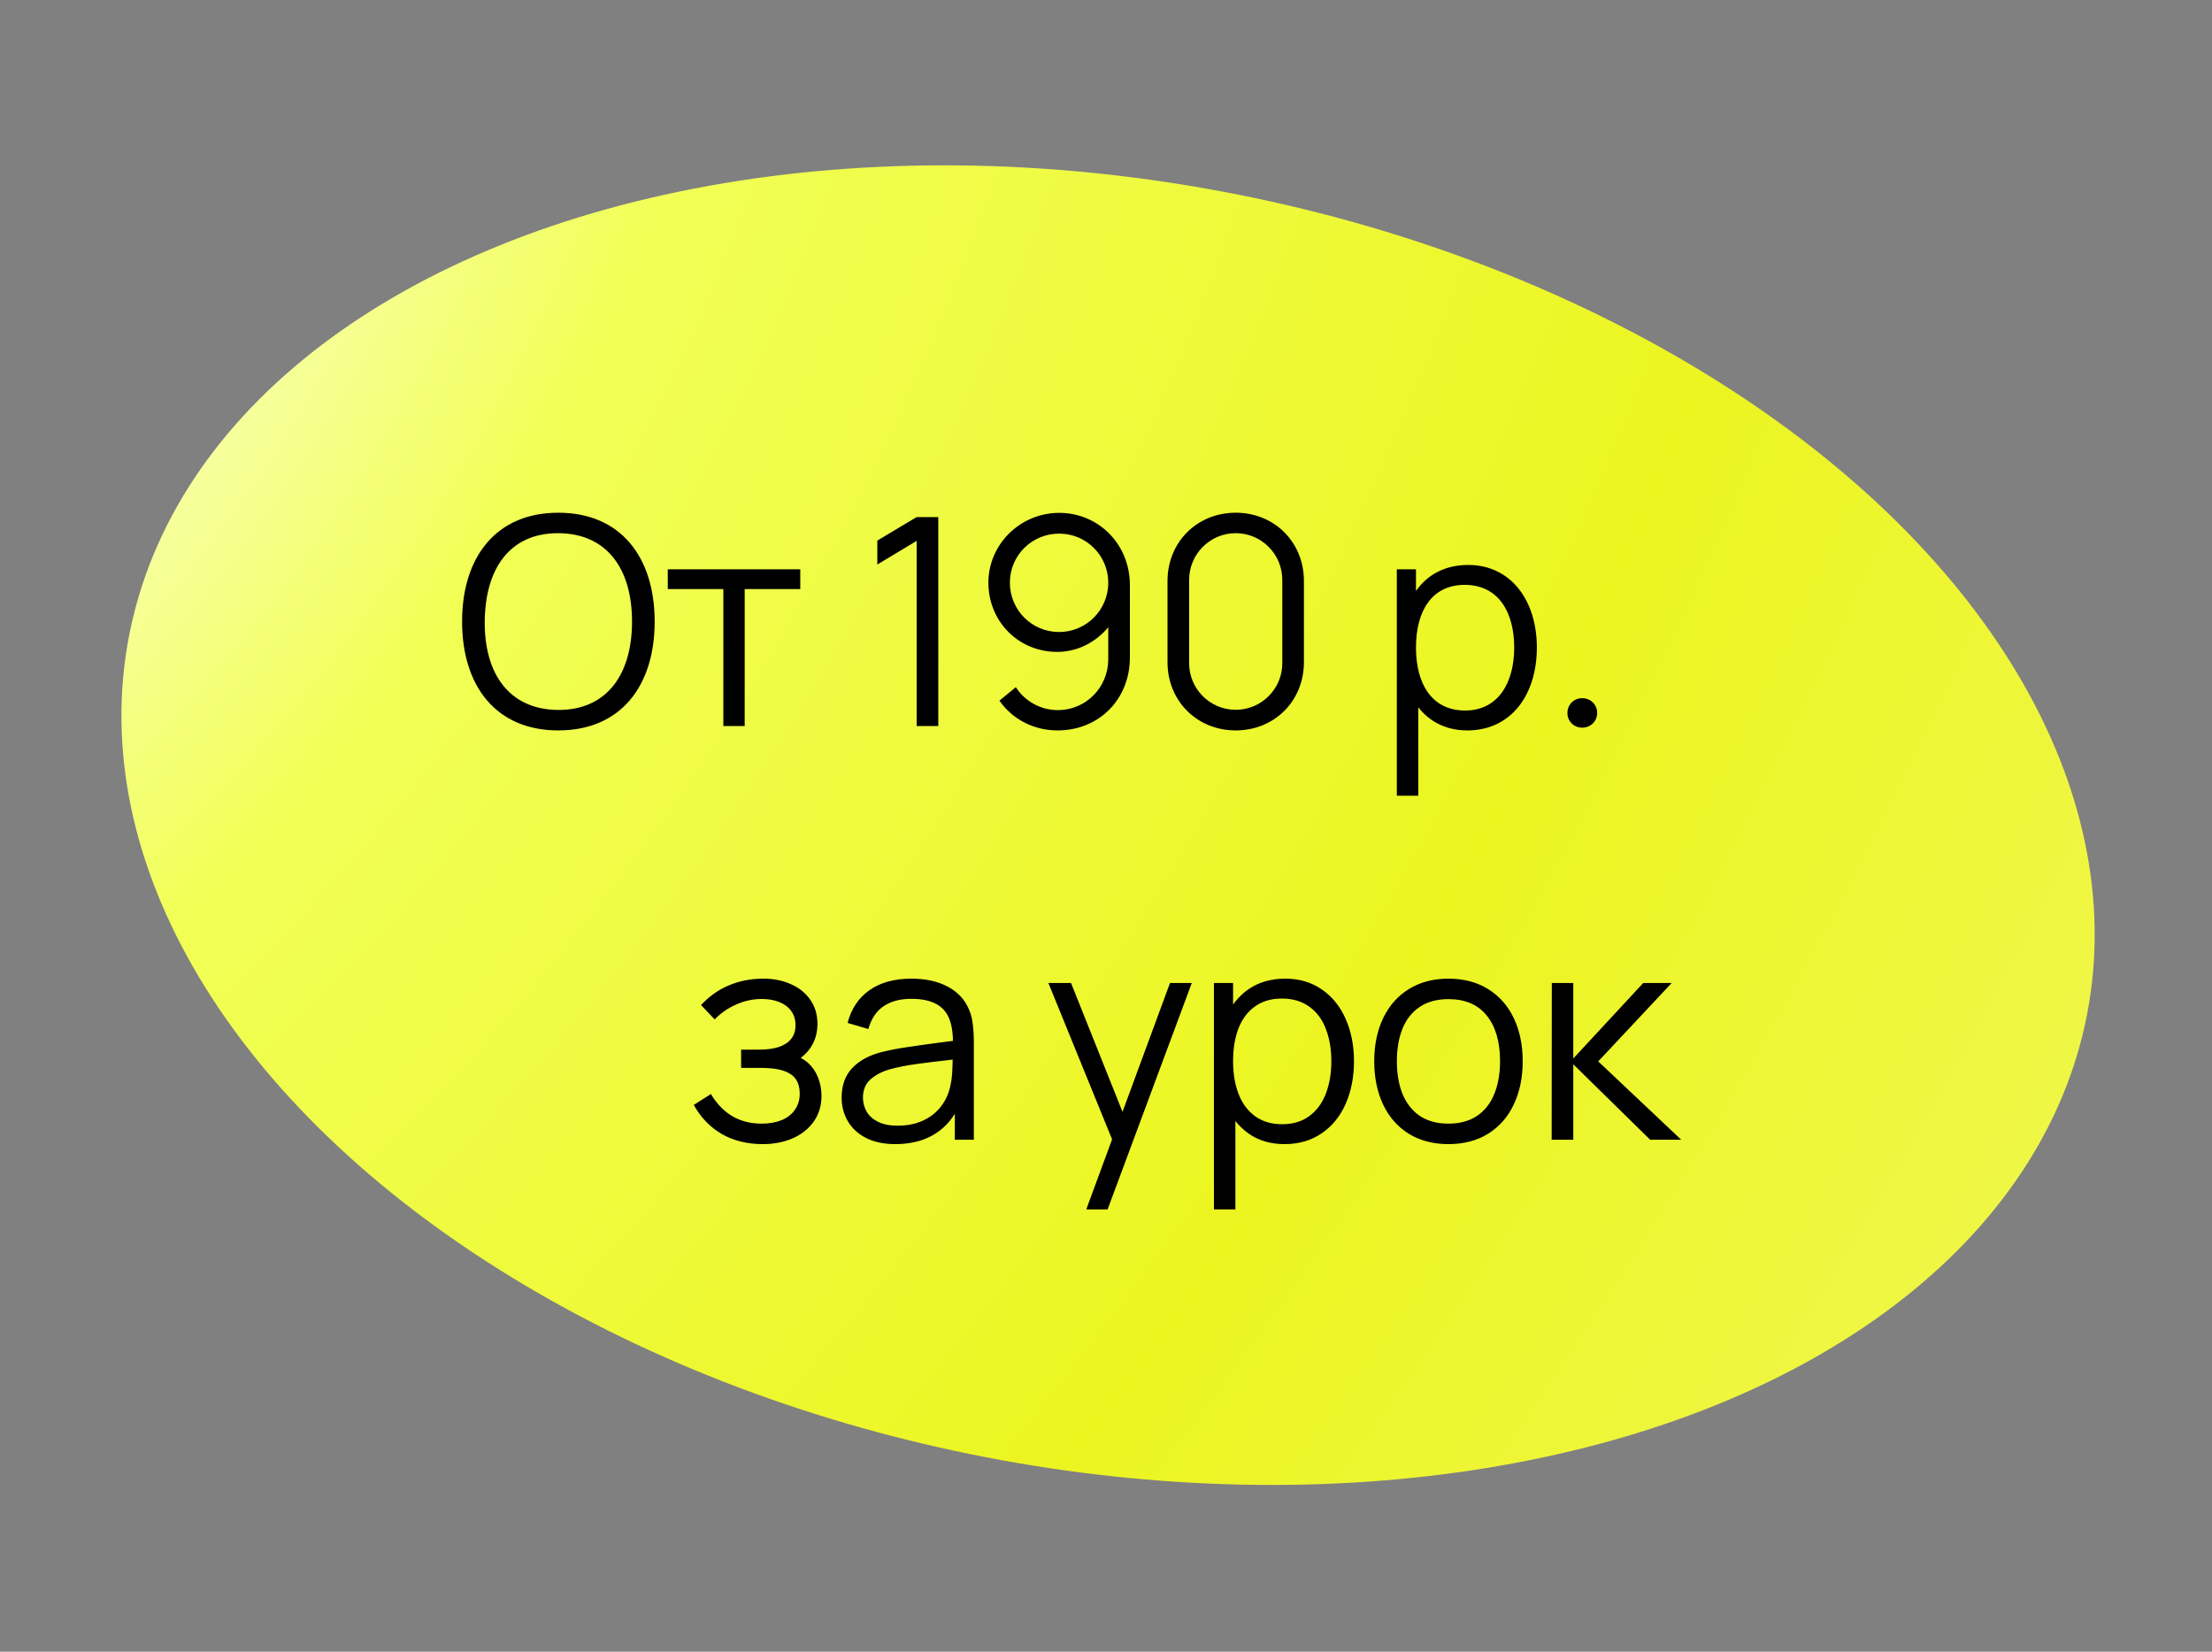 <?xml version="1.0" encoding="UTF-8"?> <svg xmlns="http://www.w3.org/2000/svg" width="225" height="168" viewBox="0 0 225 168" fill="none"><rect x="0" y="0" width="225" height="168" fill="#808080" stroke="none"/> <ellipse cx="112.709" cy="83.928" rx="101.426" ry="65.481" transform="rotate(10.936 112.709 83.928)" fill="url(#paint0_radial_139_19355)"></ellipse> <path d="M56.79 74.293C63.152 74.293 66.591 69.761 66.591 63.221C66.591 56.682 63.152 52.15 56.79 52.15C50.442 52.15 47.003 56.682 47.003 63.221C47.003 69.761 50.442 74.293 56.79 74.293ZM56.79 72.211C51.8 72.182 49.261 68.535 49.306 63.221C49.35 57.907 51.8 54.217 56.79 54.231C61.779 54.261 64.289 57.907 64.289 63.221C64.289 68.535 61.779 72.226 56.79 72.211ZM75.748 73.85V59.915H81.401V57.907H67.924V59.915H73.578V73.85H75.748ZM95.44 73.85V52.593H93.241L89.24 54.984V57.42L93.241 55.014V73.85H95.44ZM107.741 52.165C103.8 52.165 100.537 55.339 100.537 59.265C100.537 63.206 103.593 66.306 107.534 66.306C109.601 66.306 111.476 65.317 112.73 63.797V67.059C112.73 69.805 110.575 72.226 107.579 72.226C105.822 72.226 104.228 71.296 103.327 69.894L101.659 71.266C102.988 73.171 105.158 74.293 107.579 74.293C111.786 74.293 114.93 71.133 114.93 66.867V59.501C114.93 55.353 111.741 52.165 107.741 52.165ZM107.726 64.284C104.951 64.284 102.722 62.04 102.722 59.265C102.722 56.49 104.966 54.276 107.741 54.276C110.516 54.276 112.73 56.52 112.73 59.265C112.73 62.04 110.501 64.284 107.726 64.284ZM125.695 74.293C129.636 74.293 132.632 71.296 132.632 67.355V59.088C132.632 55.147 129.636 52.15 125.695 52.15C121.753 52.15 118.757 55.147 118.757 59.088V67.355C118.757 71.296 121.753 74.293 125.695 74.293ZM125.695 72.196C123.082 72.196 120.956 70.071 120.956 67.458V58.985C120.956 56.357 123.082 54.231 125.695 54.231C128.307 54.231 130.433 56.357 130.433 58.985V67.458C130.433 70.071 128.307 72.196 125.695 72.196ZM149.344 57.464C146.982 57.464 145.196 58.453 144.03 60.107V57.907H142.081V80.935H144.266V71.945C145.417 73.407 147.1 74.293 149.255 74.293C153.728 74.293 156.326 70.646 156.326 65.864C156.326 61.11 153.713 57.464 149.344 57.464ZM149.034 72.27C145.639 72.27 144.03 69.554 144.03 65.864C144.03 62.114 145.668 59.487 148.99 59.487C152.414 59.487 154.023 62.262 154.023 65.864C154.023 69.495 152.355 72.27 149.034 72.27ZM160.941 74.012C161.797 74.012 162.461 73.362 162.461 72.521C162.461 71.665 161.797 71.015 160.941 71.015C160.084 71.015 159.435 71.665 159.435 72.521C159.435 73.362 160.084 74.012 160.941 74.012Z" fill="black"></path> <path d="M77.598 116.371C76.004 116.371 74.606 116.026 73.406 115.337C72.215 114.639 71.27 113.654 70.571 112.385L72.313 111.278C72.904 112.272 73.632 113.025 74.498 113.536C75.364 114.038 76.353 114.289 77.465 114.289C78.243 114.289 78.921 114.171 79.502 113.935C80.093 113.689 80.545 113.335 80.86 112.872C81.185 112.41 81.347 111.868 81.347 111.248C81.347 110.658 81.224 110.181 80.978 109.816C80.742 109.452 80.388 109.177 79.915 108.99C79.443 108.793 78.818 108.675 78.041 108.636C77.923 108.626 77.795 108.621 77.657 108.621C77.529 108.621 77.401 108.621 77.273 108.621H75.384V106.761H77.244C78.021 106.761 78.675 106.672 79.207 106.495C79.748 106.318 80.166 106.047 80.462 105.683C80.767 105.309 80.919 104.842 80.919 104.281C80.919 103.7 80.767 103.208 80.462 102.805C80.157 102.401 79.743 102.101 79.222 101.904C78.71 101.707 78.134 101.609 77.495 101.609C76.579 101.609 75.699 101.801 74.852 102.185C74.016 102.559 73.297 103.061 72.697 103.69L71.309 102.229C72.117 101.353 73.051 100.689 74.114 100.236C75.187 99.774 76.368 99.542 77.657 99.542C78.69 99.542 79.62 99.729 80.447 100.103C81.283 100.467 81.943 100.999 82.425 101.698C82.907 102.386 83.148 103.198 83.148 104.133C83.148 105.029 82.932 105.811 82.499 106.48C82.076 107.14 81.456 107.686 80.639 108.119L80.521 107.307C81.19 107.435 81.751 107.706 82.204 108.119C82.656 108.532 82.996 109.034 83.222 109.625C83.448 110.215 83.562 110.825 83.562 111.455C83.562 112.449 83.301 113.32 82.779 114.068C82.258 114.806 81.544 115.377 80.639 115.78C79.733 116.174 78.72 116.371 77.598 116.371ZM91.056 116.371C89.895 116.371 88.901 116.159 88.075 115.736C87.258 115.313 86.643 114.742 86.229 114.023C85.816 113.305 85.609 112.513 85.609 111.647C85.609 110.397 85.969 109.393 86.687 108.636C87.405 107.878 88.399 107.337 89.669 107.012C90.495 106.805 91.391 106.633 92.355 106.495C93.32 106.347 94.633 106.165 96.297 105.949C96.562 105.91 96.813 105.88 97.049 105.86C97.286 105.831 97.502 105.796 97.699 105.757L96.931 106.229C96.951 105.157 96.823 104.281 96.548 103.602C96.272 102.923 95.819 102.421 95.189 102.096C94.56 101.762 93.723 101.594 92.68 101.594C91.558 101.594 90.623 101.845 89.875 102.347C89.137 102.849 88.621 103.622 88.325 104.665L86.215 104.045C86.588 102.608 87.326 101.501 88.429 100.723C89.541 99.936 90.968 99.542 92.71 99.542C94.176 99.542 95.416 99.818 96.43 100.369C97.453 100.92 98.171 101.707 98.585 102.731C98.772 103.164 98.895 103.656 98.954 104.207C99.023 104.758 99.057 105.363 99.057 106.023V115.928H97.123V111.927L97.684 112.164C97.32 113.069 96.823 113.837 96.193 114.466C95.564 115.096 94.816 115.573 93.95 115.898C93.084 116.213 92.119 116.371 91.056 116.371ZM91.307 114.496C92.291 114.496 93.162 114.319 93.92 113.964C94.688 113.6 95.303 113.103 95.765 112.474C96.238 111.844 96.548 111.12 96.695 110.304C96.784 109.91 96.838 109.497 96.858 109.064C96.887 108.621 96.902 108.099 96.902 107.499V107.233L97.728 107.661L96.74 107.794C95.312 107.952 94.112 108.099 93.138 108.237C92.163 108.375 91.297 108.547 90.54 108.754C89.733 108.98 89.068 109.324 88.547 109.787C88.035 110.24 87.779 110.86 87.779 111.647C87.779 112.139 87.897 112.601 88.133 113.034C88.379 113.467 88.768 113.822 89.3 114.097C89.831 114.363 90.5 114.496 91.307 114.496ZM110.493 123.013L113.578 114.643L113.623 117.123L106.64 99.985H108.943L114.671 114.319H113.726L119.01 99.985H121.225L112.663 123.013H110.493ZM130.653 116.371C129.226 116.371 128.001 116.006 126.977 115.278C125.954 114.54 125.176 113.536 124.645 112.267C124.113 110.988 123.848 109.546 123.848 107.942C123.848 106.308 124.113 104.861 124.645 103.602C125.176 102.332 125.959 101.338 126.992 100.62C128.035 99.902 129.285 99.542 130.741 99.542C132.158 99.542 133.393 99.906 134.446 100.635C135.509 101.363 136.321 102.367 136.882 103.646C137.443 104.916 137.724 106.347 137.724 107.942C137.724 109.546 137.443 110.988 136.882 112.267C136.321 113.546 135.504 114.55 134.432 115.278C133.369 116.006 132.109 116.371 130.653 116.371ZM123.479 123.013V99.985H125.427V111.986H125.663V123.013H123.479ZM130.431 114.348C131.514 114.348 132.429 114.073 133.177 113.522C133.925 112.971 134.486 112.213 134.86 111.248C135.234 110.274 135.421 109.172 135.421 107.942C135.421 106.712 135.234 105.614 134.86 104.65C134.496 103.685 133.935 102.933 133.177 102.391C132.419 101.84 131.489 101.565 130.387 101.565C129.305 101.565 128.389 101.835 127.641 102.377C126.903 102.908 126.347 103.651 125.973 104.606C125.609 105.56 125.427 106.672 125.427 107.942C125.427 109.201 125.614 110.313 125.988 111.278C126.362 112.242 126.923 112.995 127.671 113.536C128.419 114.078 129.339 114.348 130.431 114.348ZM147.327 116.371C145.772 116.371 144.424 116.016 143.283 115.308C142.151 114.599 141.285 113.61 140.685 112.341C140.084 111.061 139.784 109.595 139.784 107.942C139.784 106.279 140.089 104.812 140.699 103.543C141.309 102.273 142.185 101.289 143.327 100.59C144.468 99.892 145.802 99.542 147.327 99.542C148.892 99.542 150.24 99.897 151.372 100.605C152.514 101.314 153.384 102.303 153.985 103.572C154.585 104.832 154.885 106.288 154.885 107.942C154.885 109.615 154.58 111.086 153.97 112.355C153.37 113.625 152.499 114.614 151.357 115.323C150.225 116.021 148.882 116.371 147.327 116.371ZM147.327 114.289C148.479 114.289 149.448 114.028 150.235 113.507C151.023 112.975 151.608 112.232 151.992 111.278C152.386 110.323 152.582 109.211 152.582 107.942C152.582 105.974 152.135 104.428 151.239 103.307C150.344 102.185 149.04 101.624 147.327 101.624C146.166 101.624 145.192 101.89 144.404 102.421C143.627 102.942 143.046 103.676 142.663 104.62C142.279 105.565 142.087 106.672 142.087 107.942C142.087 109.231 142.284 110.353 142.677 111.307C143.081 112.262 143.671 113 144.449 113.522C145.236 114.033 146.196 114.289 147.327 114.289ZM157.832 115.928L157.846 99.985H160.031V107.661L167.146 99.985H170.039L162.57 107.957L171.014 115.928H167.855L160.031 108.252V115.928H157.832Z" fill="black"></path> <defs> <radialGradient id="paint0_radial_139_19355" cx="0" cy="0" r="1" gradientUnits="userSpaceOnUse" gradientTransform="translate(-34.461 41.734) rotate(22.261) scale(529.44 820.067)"> <stop offset="0.037" stop-color="white"></stop> <stop offset="0.162" stop-color="#F1FF56"></stop> <stop offset="0.35" stop-color="#ECF520"></stop> <stop offset="1" stop-color="#FEFFF2"></stop> </radialGradient> </defs> </svg> 